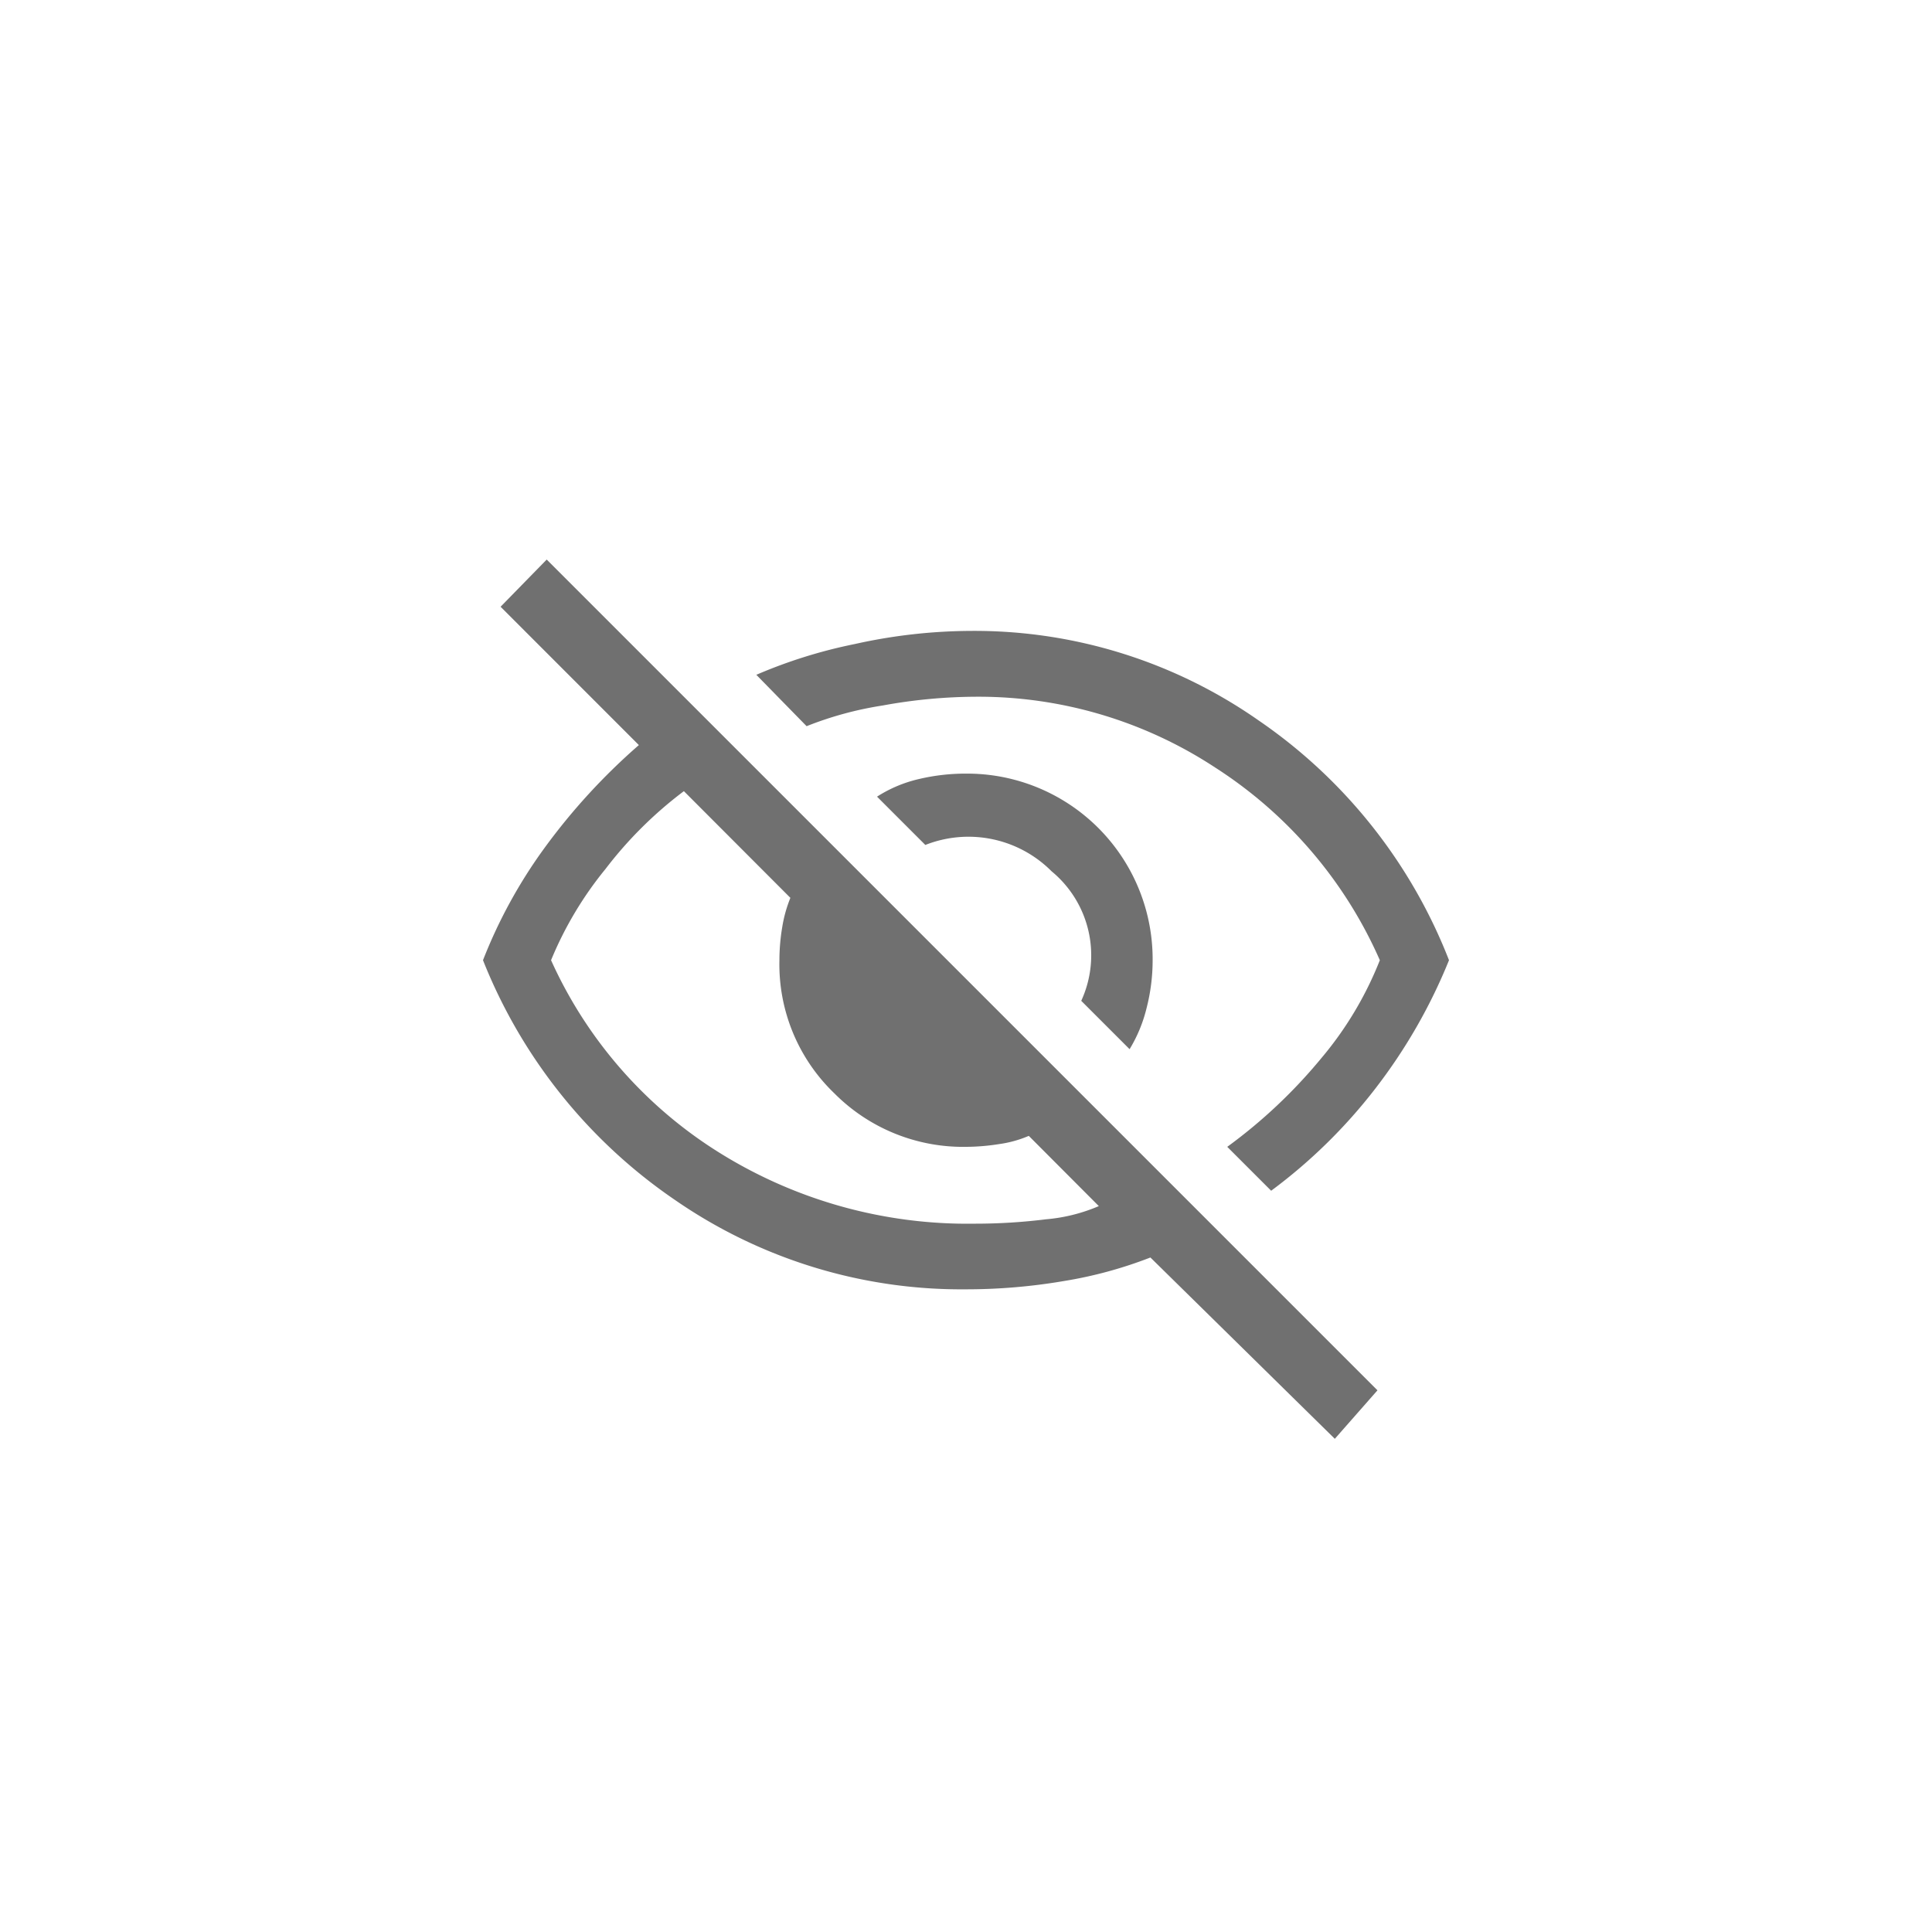 <svg id="visibility_off_FILL0_wght400_GRAD0_opsz48" xmlns="http://www.w3.org/2000/svg" width="40" height="40" viewBox="0 0 40 40">
  <path id="visibility_off_FILL0_wght400_GRAD0_opsz48-2" data-name="visibility_off_FILL0_wght400_GRAD0_opsz48" d="M15.386,14.886l-1-1a2.255,2.255,0,0,0-.614-2.682,2.428,2.428,0,0,0-2.614-.545l-1-1a2.747,2.747,0,0,1,.864-.364A4.2,4.2,0,0,1,12,9.182a3.841,3.841,0,0,1,3.864,3.864,3.974,3.974,0,0,1-.125.989,3,3,0,0,1-.352.852Zm2.932,2.932-.909-.909a10.659,10.659,0,0,0,1.943-1.83,7.3,7.3,0,0,0,1.216-2.034,9.072,9.072,0,0,0-3.409-3.989,8.924,8.924,0,0,0-4.932-1.466,10.915,10.915,0,0,0-1.955.182A7.247,7.247,0,0,0,8.7,8.2L7.659,7.136A10.305,10.305,0,0,1,9.693,6.5a11.239,11.239,0,0,1,2.42-.273A10.26,10.26,0,0,1,18.057,8.08,10.739,10.739,0,0,1,22,13.045,11.228,11.228,0,0,1,20.477,15.7,10.977,10.977,0,0,1,18.318,17.818Zm1.318,5.136L15.818,19.2a8.83,8.83,0,0,1-1.8.489,12.016,12.016,0,0,1-2.023.17,10.42,10.42,0,0,1-6.023-1.852A10.856,10.856,0,0,1,2,13.045a10.313,10.313,0,0,1,1.261-2.307A12.919,12.919,0,0,1,5.227,8.591L2.364,5.727l.955-.977,17.2,17.2ZM6.159,9.545a8.364,8.364,0,0,0-1.625,1.614,7.481,7.481,0,0,0-1.125,1.886A9.1,9.1,0,0,0,6.9,17.034,9.712,9.712,0,0,0,12.182,18.5a11.9,11.9,0,0,0,1.477-.091,3.53,3.53,0,0,0,1.091-.273L13.3,16.682a2.379,2.379,0,0,1-.614.17,4.429,4.429,0,0,1-.682.057A3.758,3.758,0,0,1,9.273,15.8a3.7,3.7,0,0,1-1.136-2.75,4.141,4.141,0,0,1,.057-.682,2.783,2.783,0,0,1,.17-.614ZM13.091,12.773ZM10.455,14.091Z" transform="translate(8 6.835)" fill="#707070"/>
  <rect id="Rectangle_790" data-name="Rectangle 790" width="40" height="40" fill="none"/>
</svg>
